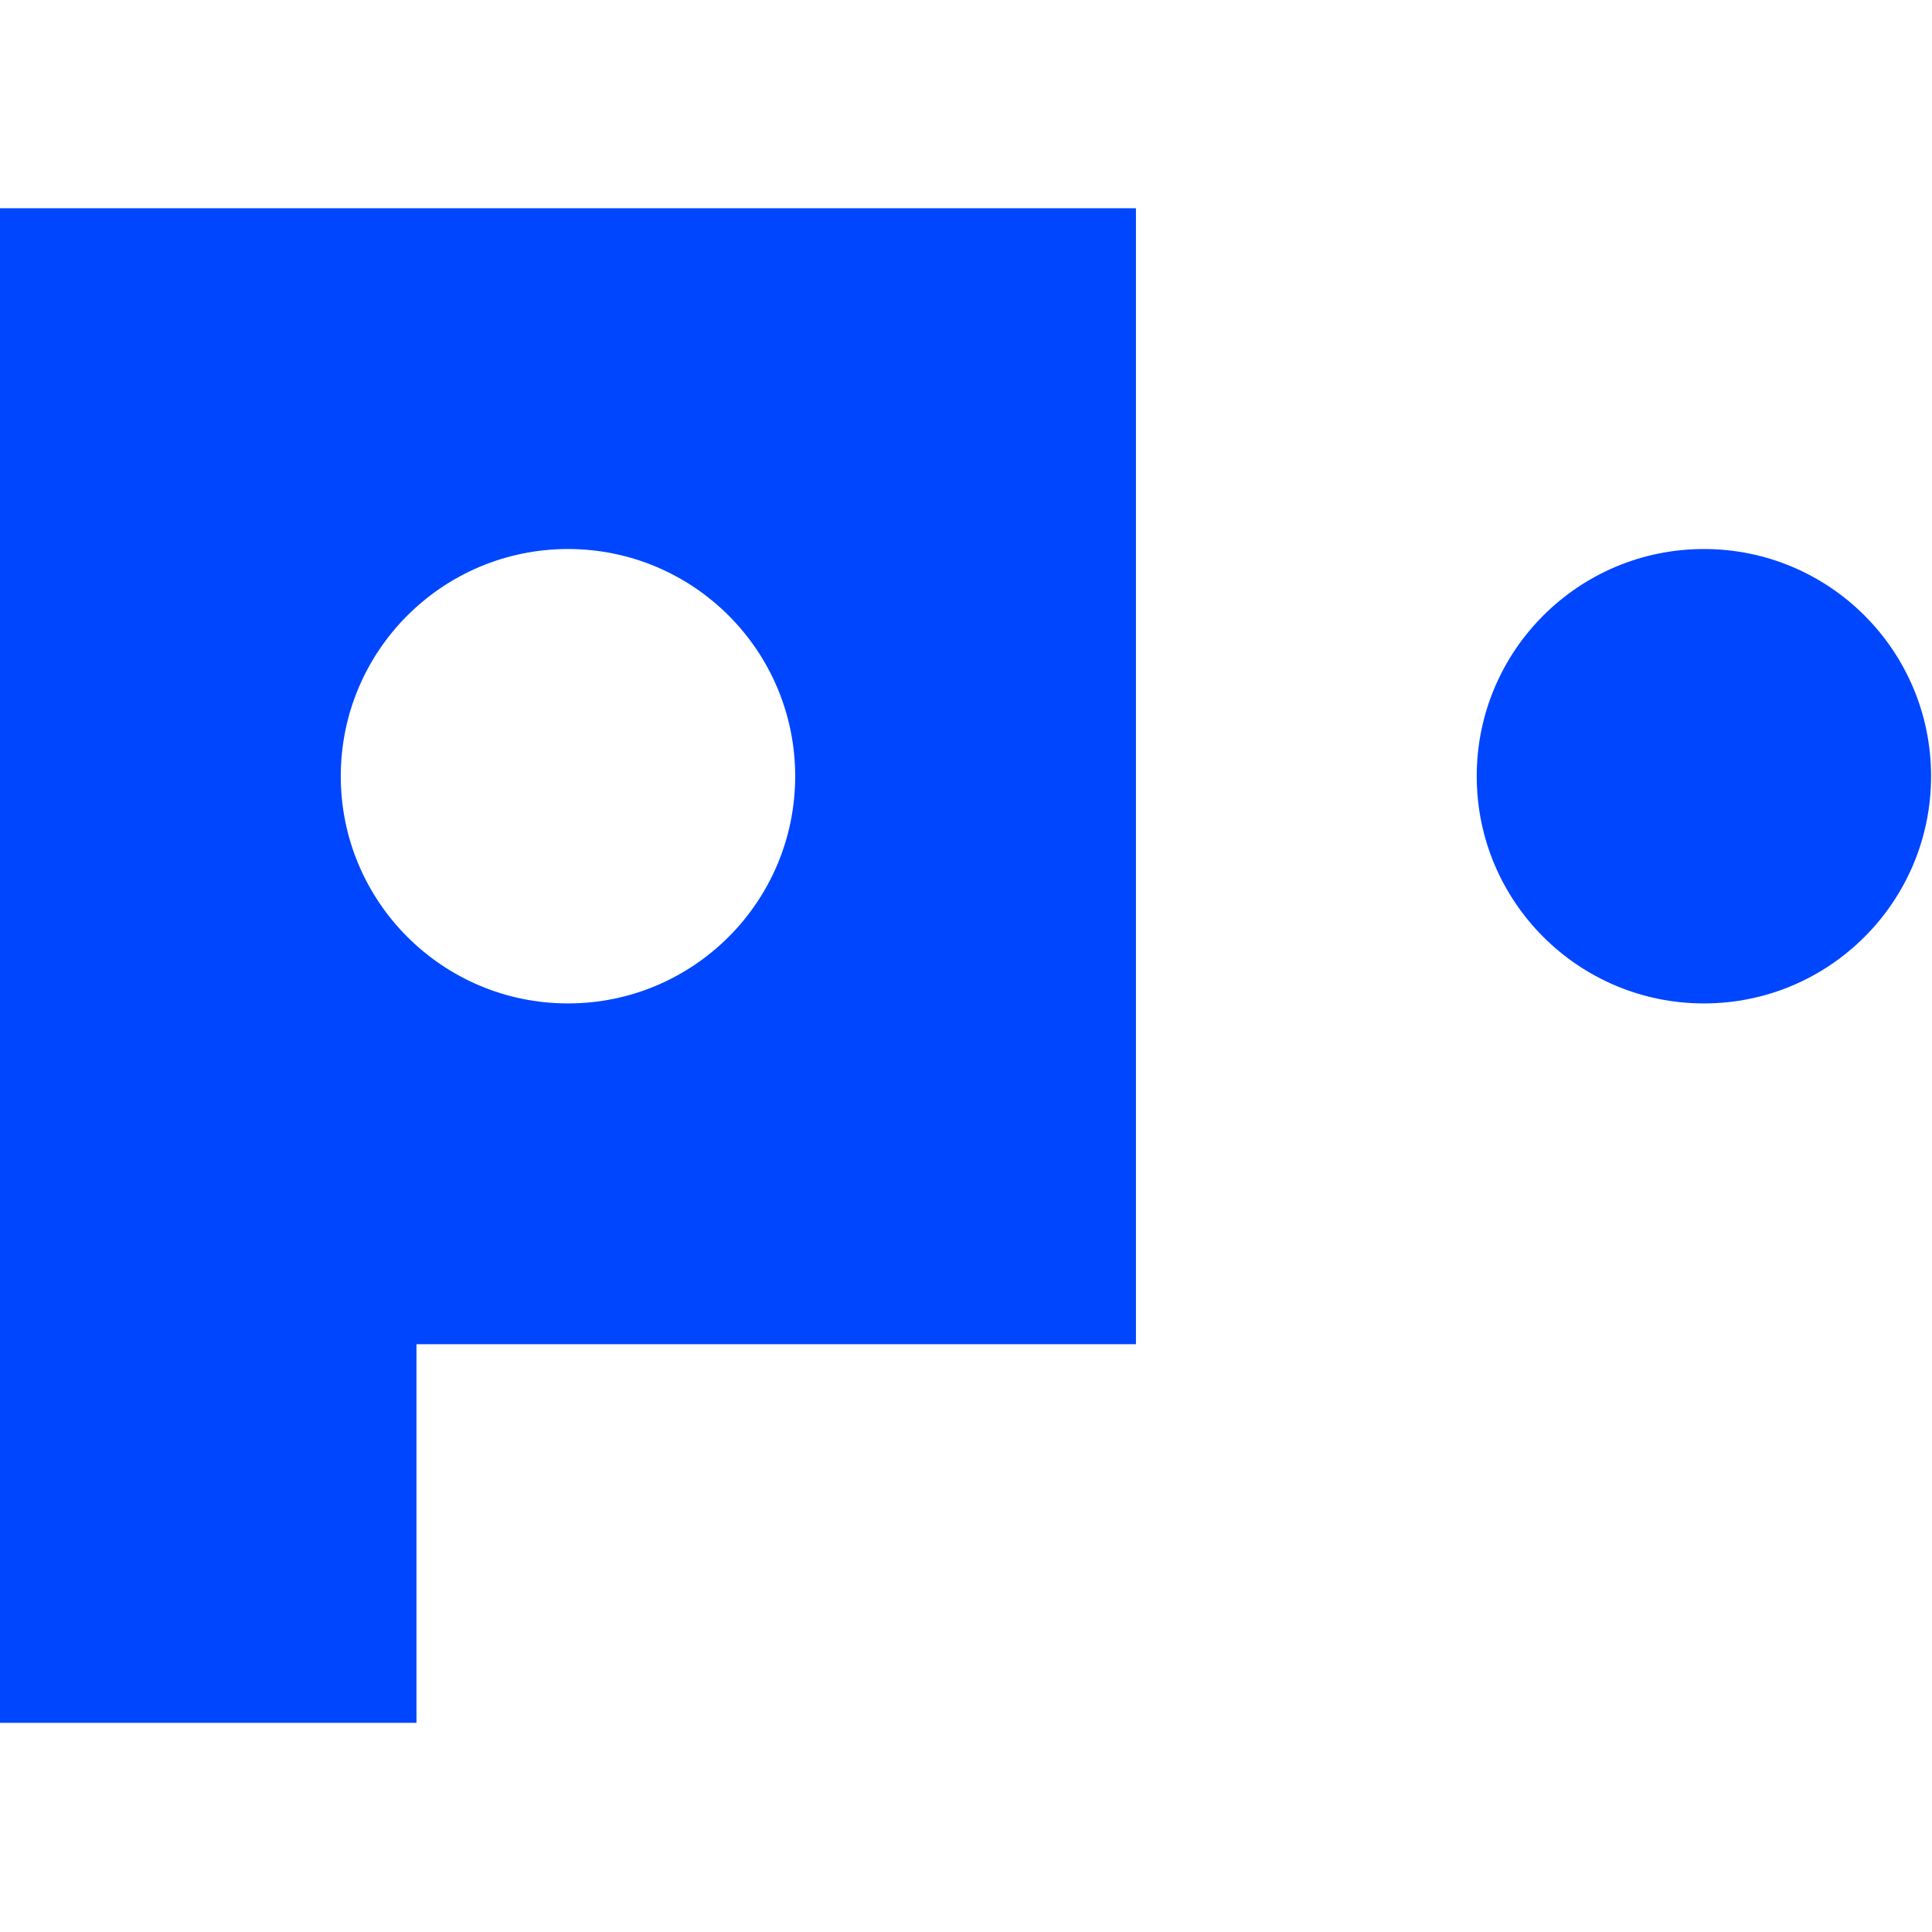 <?xml version="1.0" encoding="UTF-8" standalone="no"?><!DOCTYPE svg PUBLIC "-//W3C//DTD SVG 1.1//EN" "http://www.w3.org/Graphics/SVG/1.1/DTD/svg11.dtd"><svg width="100%" height="100%" viewBox="0 0 1418 1418" version="1.1" xmlns="http://www.w3.org/2000/svg" xmlns:xlink="http://www.w3.org/1999/xlink" xml:space="preserve" xmlns:serif="http://www.serif.com/" style="fill-rule:evenodd;clip-rule:evenodd;stroke-linejoin:round;stroke-miterlimit:2;"><g><path d="M416.869,736.468c-92.081,-0 -166.756,-74.674 -166.756,-166.756c0,-92.123 74.675,-166.756 166.756,-166.756c92.082,-0 166.756,74.633 166.756,166.756c0,92.082 -74.674,166.756 -166.756,166.756m-416.869,-583.626l0,1111.64l305.685,0l-0,-277.899l528.054,0l-0,-833.739l-833.739,0Z" style="fill:#0046ff;fill-rule:nonzero;"/><path d="M1417.32,569.712c-0,92.082 -74.633,166.756 -166.715,166.756c-92.082,-0 -166.756,-74.674 -166.756,-166.756c0,-92.123 74.674,-166.756 166.756,-166.756c92.082,-0 166.715,74.633 166.715,166.756" style="fill:#0046ff;fill-rule:nonzero;"/></g></svg>